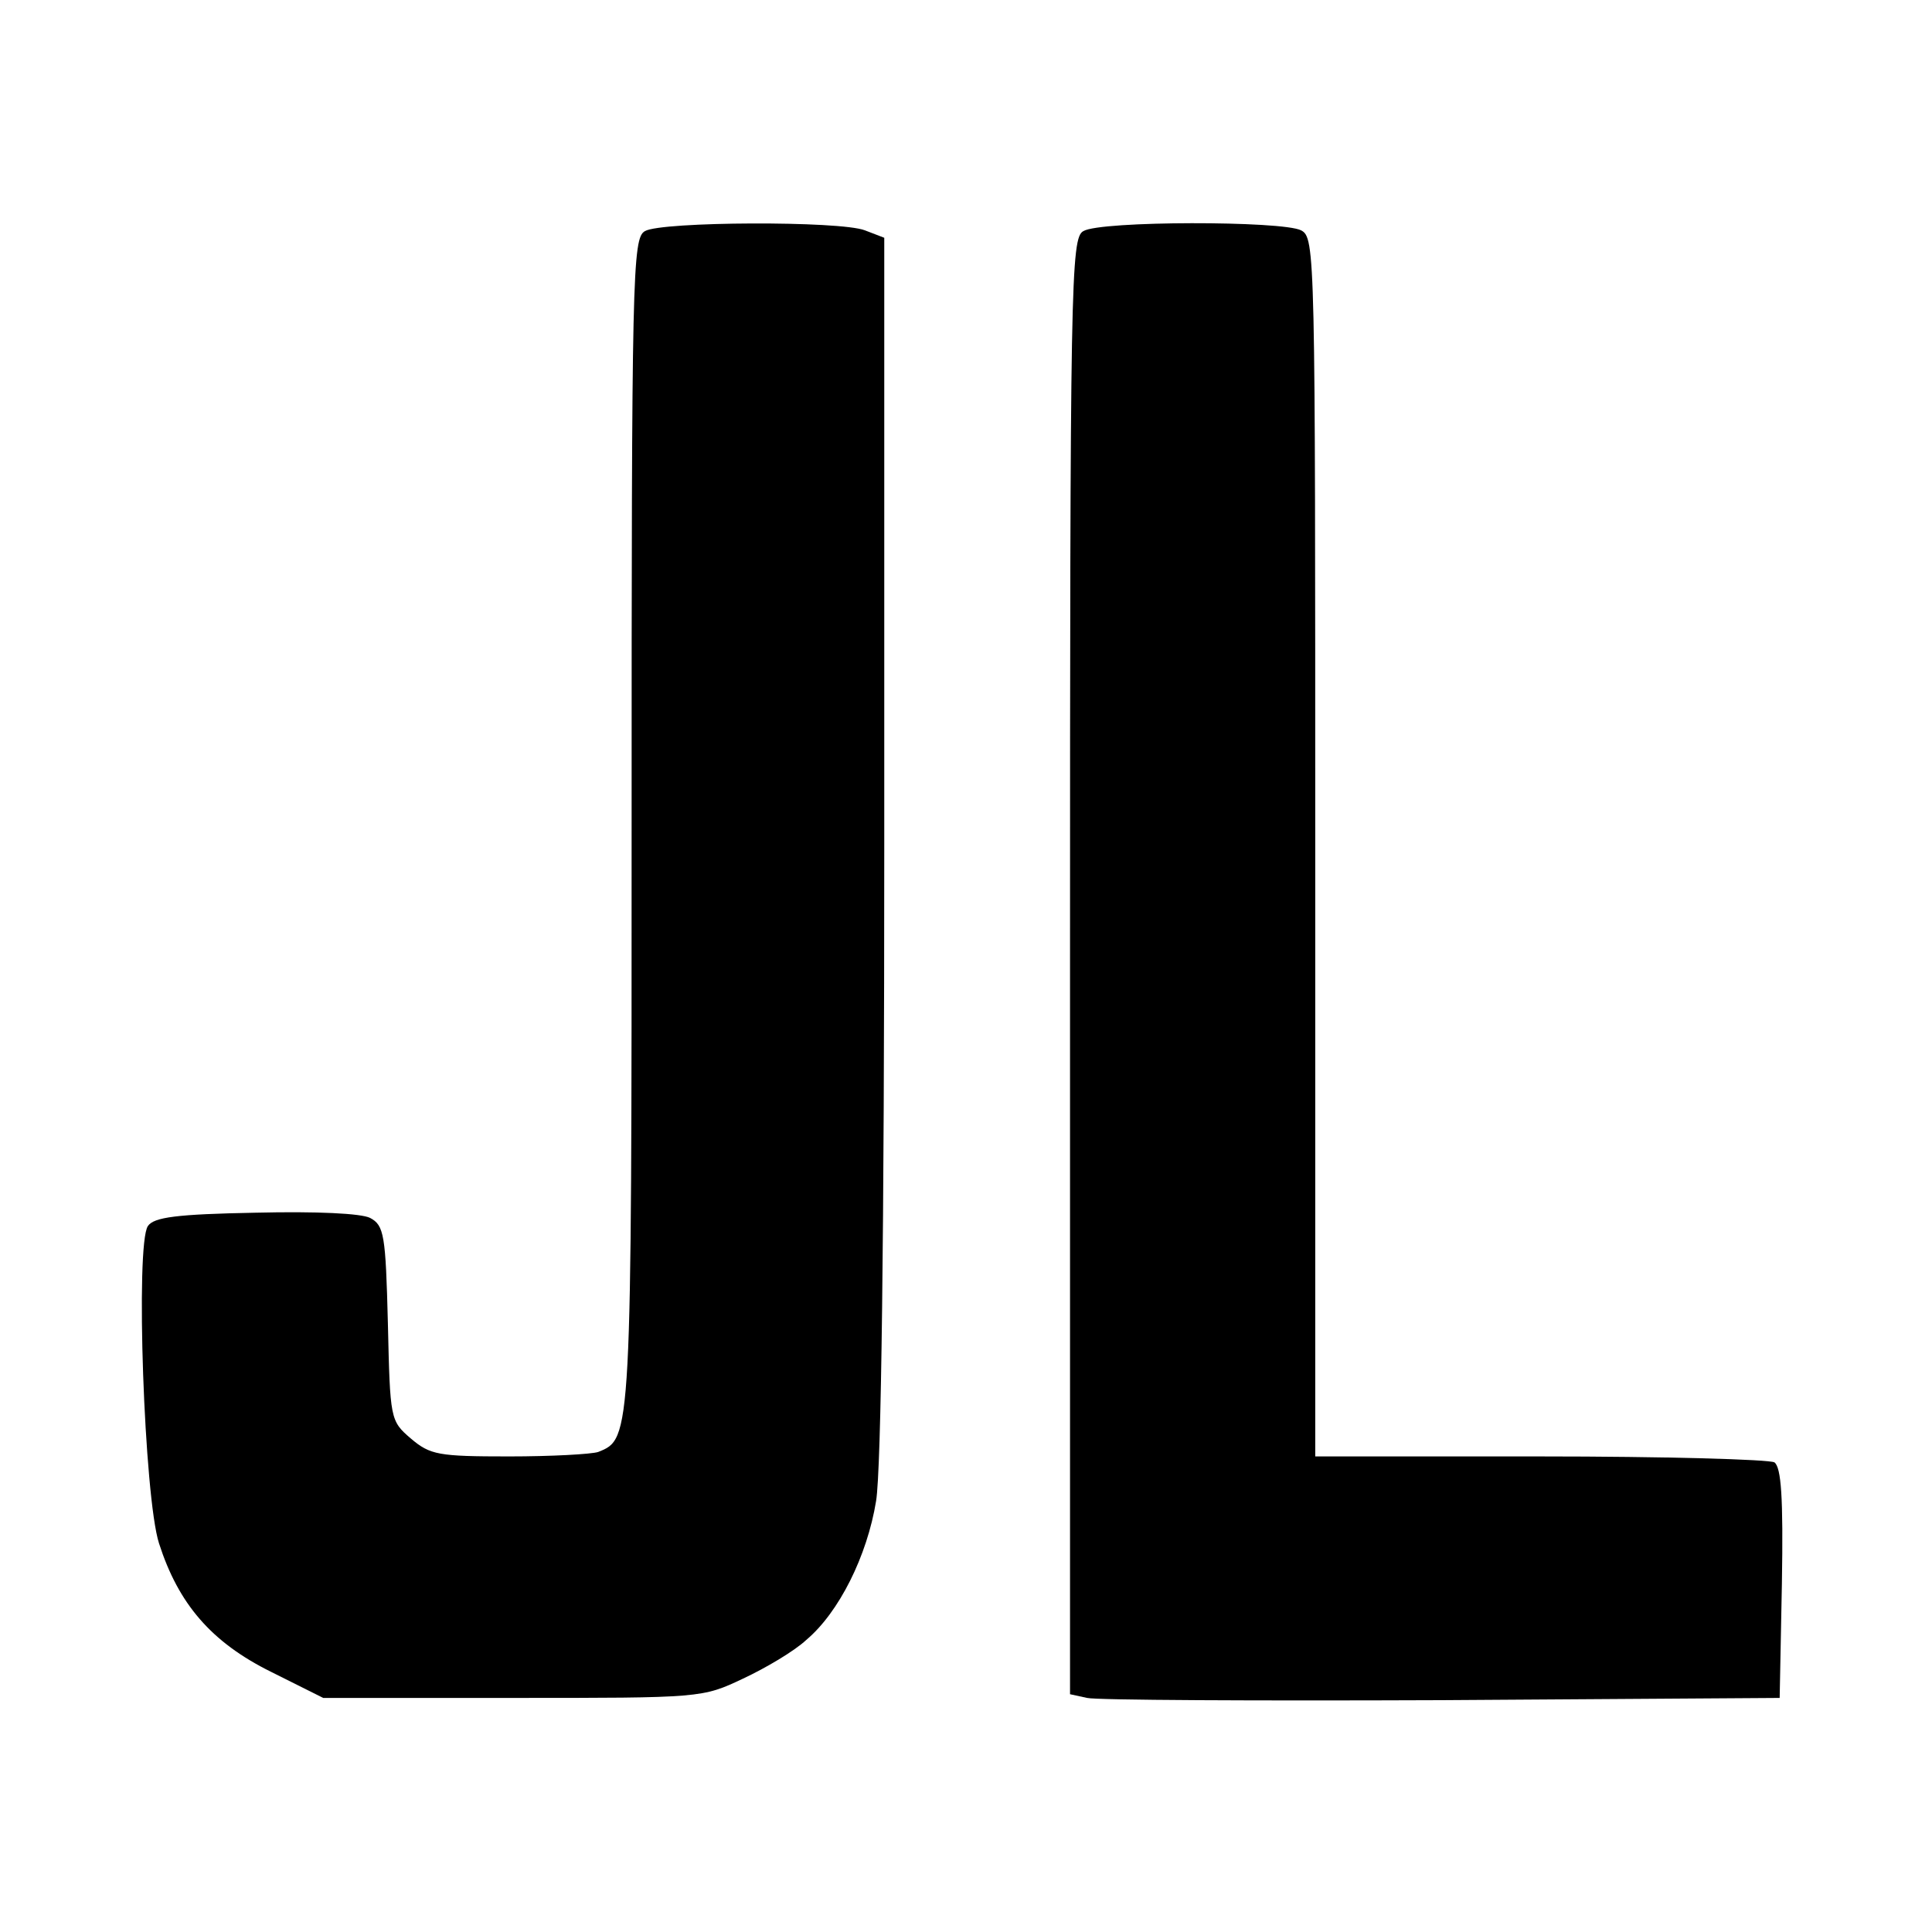 <?xml version="1.0" standalone="no"?>
<!DOCTYPE svg PUBLIC "-//W3C//DTD SVG 20010904//EN"
 "http://www.w3.org/TR/2001/REC-SVG-20010904/DTD/svg10.dtd">
<svg version="1.0" xmlns="http://www.w3.org/2000/svg"
 width="260pt" height="260pt" viewBox="0 0 260 260"
 preserveAspectRatio="xMidYMid meet">
<g transform="translate(0,260) scale(0.1,-0.1)"
fill="#000000" stroke="none">
<path d="M868 2289 c-17 -9 -18 -58 -18 -795 0 -832 0 -830 -45 -848 -9 -3
-63 -6 -120 -6 -95 0 -106 2 -132 24 -28 24 -28 26 -31 155 -3 119 -5 132 -24
142 -12 6 -71 9 -154 7 -106 -2 -137 -6 -145 -18 -17 -25 -5 -365 15 -427 26
-81 70 -133 151 -173 l70 -35 255 0 c254 0 255 0 310 26 30 14 69 37 85 52 44
37 82 113 94 187 7 42 11 360 11 883 l0 817 -26 10 c-33 13 -274 12 -296 -1z"/>
<path d="M1458 2289 c-17 -9 -18 -67 -18 -989 l0 -980 23 -5 c12 -3 227 -4
477 -3 l455 3 3 154 c2 117 -1 156 -10 163 -7 4 -149 8 -315 8 l-303 0 0 820
c0 800 0 820 -19 830 -25 13 -270 13 -293 -1z"/>
</g>
</svg>
